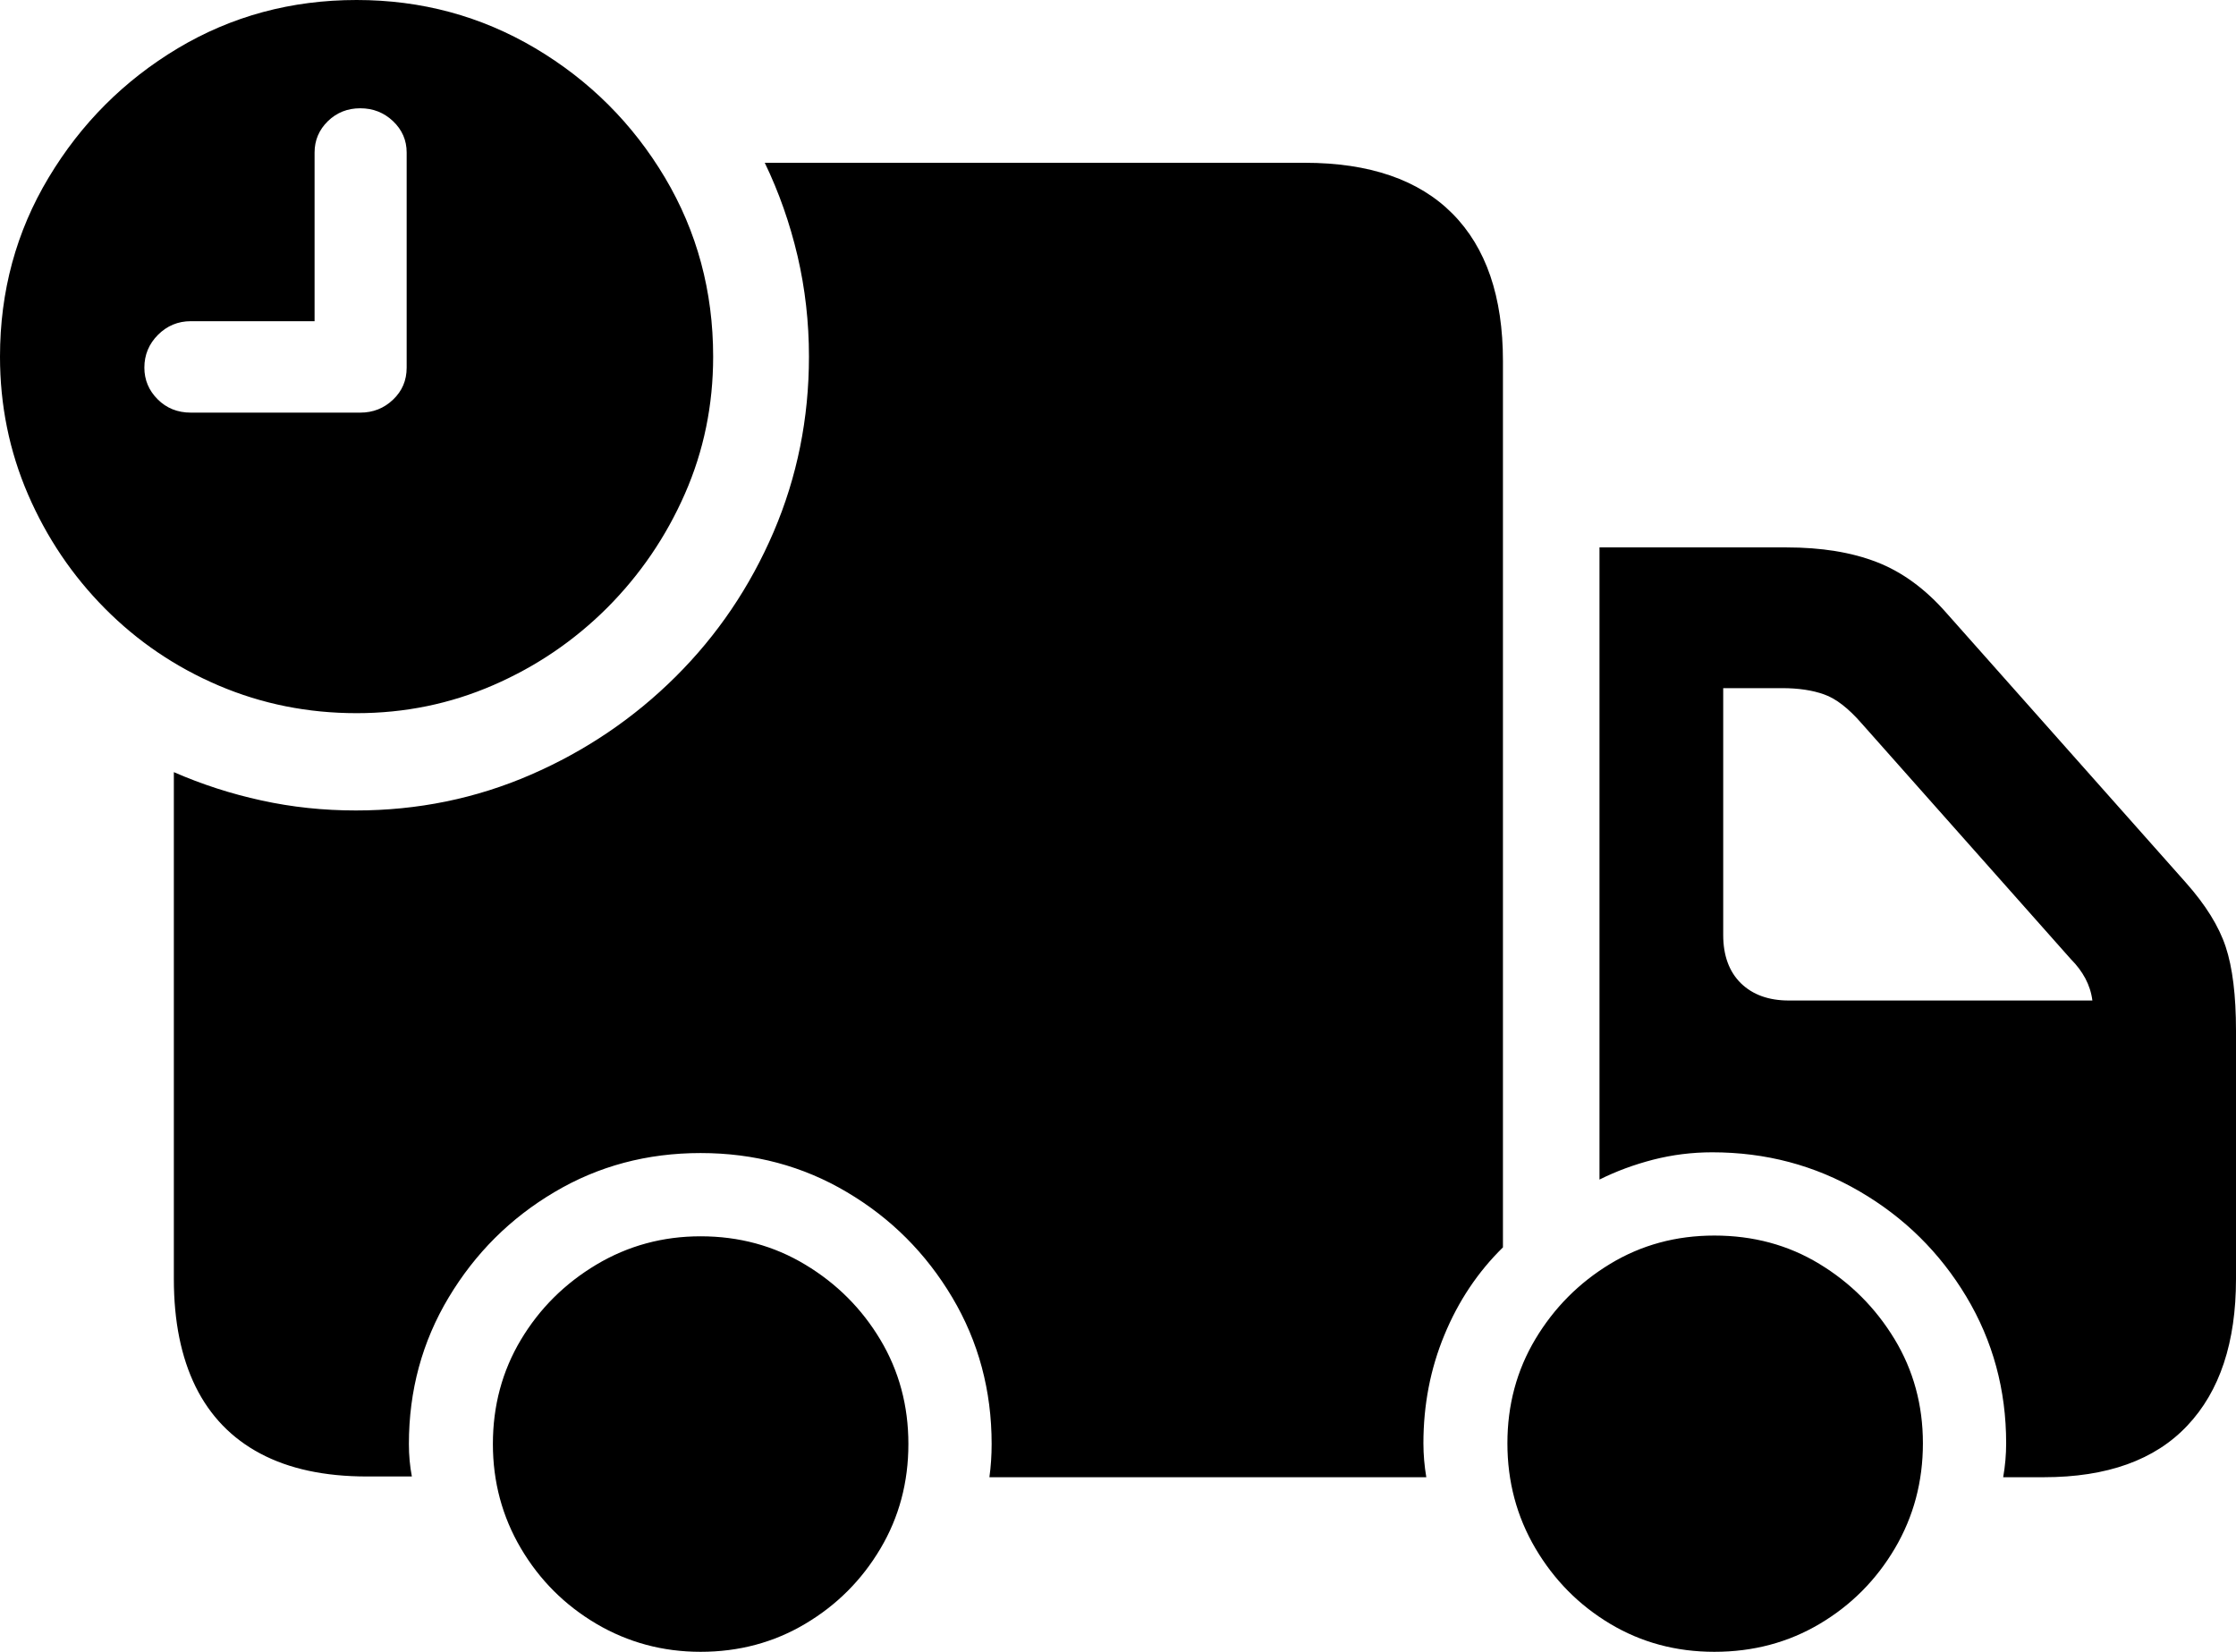 <svg width="27.074px" height="20px" viewBox="0 0 27.074 20" version="1.1" xmlns="http://www.w3.org/2000/svg" xmlns:xlink="http://www.w3.org/1999/xlink">
    <g id="Design" stroke="none" stroke-width="1" fill="none" fill-rule="evenodd">
        <g id="Ontwerp-Desktop-Homepage" transform="translate(-210, -219)" fill="#000000" fill-rule="nonzero">
            <g id="header-opti-grafisch" transform="translate(-3, -273.495)">
                <g id="􁂁" transform="translate(213, 492.495)">
                    <path d="M2.105,15.486 L2.105,9.349 C2.444,9.497 2.798,9.612 3.167,9.692 C3.536,9.773 3.916,9.813 4.309,9.813 C5.058,9.813 5.764,9.668 6.427,9.38 C7.09,9.092 7.675,8.696 8.18,8.194 C8.686,7.691 9.081,7.107 9.367,6.441 C9.652,5.775 9.795,5.067 9.795,4.318 C9.795,3.901 9.749,3.495 9.657,3.1 C9.564,2.704 9.432,2.328 9.26,1.971 L15.798,1.971 C16.583,1.971 17.18,2.177 17.587,2.587 C17.994,2.997 18.198,3.592 18.198,4.371 L18.198,15.103 C17.895,15.4 17.658,15.754 17.489,16.164 C17.319,16.574 17.235,17.012 17.235,17.475 C17.235,17.612 17.247,17.749 17.27,17.886 L11.98,17.886 C11.998,17.755 12.007,17.621 12.007,17.484 C12.007,16.836 11.848,16.244 11.53,15.709 C11.212,15.174 10.787,14.749 10.254,14.434 C9.722,14.118 9.132,13.961 8.483,13.961 C7.835,13.961 7.245,14.118 6.713,14.434 C6.18,14.749 5.754,15.174 5.433,15.709 C5.112,16.244 4.951,16.836 4.951,17.484 C4.951,17.621 4.963,17.752 4.987,17.877 L4.442,17.877 C3.931,17.877 3.501,17.785 3.153,17.6 C2.806,17.416 2.544,17.145 2.368,16.789 C2.193,16.432 2.105,15.998 2.105,15.486 Z M19.367,6.628 L21.632,6.628 C22.055,6.628 22.419,6.687 22.725,6.806 C23.032,6.925 23.313,7.131 23.568,7.422 L26.467,10.687 C26.705,10.955 26.866,11.213 26.949,11.463 C27.032,11.713 27.074,12.052 27.074,12.48 L27.074,15.486 C27.074,16.253 26.878,16.845 26.485,17.261 C26.093,17.678 25.513,17.886 24.746,17.886 L24.255,17.886 C24.279,17.749 24.291,17.612 24.291,17.475 C24.291,16.827 24.13,16.236 23.809,15.7 C23.488,15.165 23.057,14.74 22.516,14.425 C21.974,14.109 21.38,13.952 20.731,13.952 C20.488,13.952 20.25,13.982 20.018,14.041 C19.786,14.101 19.569,14.181 19.367,14.282 L19.367,6.628 Z M21.659,12.114 L25.335,12.114 C25.323,12.019 25.294,11.93 25.25,11.847 C25.205,11.763 25.147,11.686 25.076,11.615 L22.542,8.76 C22.382,8.576 22.23,8.458 22.087,8.408 C21.945,8.357 21.775,8.332 21.579,8.332 L20.865,8.332 L20.865,11.32 C20.865,11.57 20.937,11.765 21.079,11.905 C21.222,12.044 21.415,12.114 21.659,12.114 Z M8.483,20 C8.026,20 7.605,19.887 7.221,19.661 C6.838,19.435 6.533,19.13 6.307,18.747 C6.081,18.363 5.968,17.942 5.968,17.484 C5.968,17.021 6.081,16.6 6.307,16.222 C6.533,15.844 6.838,15.541 7.221,15.312 C7.605,15.083 8.026,14.969 8.483,14.969 C8.947,14.969 9.37,15.083 9.75,15.312 C10.131,15.541 10.434,15.844 10.66,16.222 C10.886,16.6 10.999,17.021 10.999,17.484 C10.999,17.948 10.886,18.371 10.66,18.751 C10.434,19.132 10.131,19.435 9.75,19.661 C9.37,19.887 8.947,20 8.483,20 Z M20.758,20 C20.294,20 19.874,19.887 19.496,19.661 C19.118,19.435 18.817,19.13 18.591,18.747 C18.365,18.363 18.252,17.939 18.252,17.475 C18.252,17.012 18.365,16.591 18.591,16.213 C18.817,15.836 19.118,15.532 19.496,15.303 C19.874,15.074 20.294,14.96 20.758,14.96 C21.228,14.96 21.652,15.074 22.029,15.303 C22.407,15.532 22.71,15.836 22.939,16.213 C23.168,16.591 23.283,17.012 23.283,17.475 C23.283,17.939 23.17,18.363 22.944,18.747 C22.718,19.13 22.415,19.435 22.034,19.661 C21.653,19.887 21.228,20 20.758,20 Z M4.318,8.635 C3.729,8.635 3.173,8.524 2.649,8.301 C2.126,8.078 1.667,7.767 1.271,7.368 C0.876,6.97 0.565,6.509 0.339,5.986 C0.113,5.462 0,4.906 0,4.318 C0,3.527 0.196,2.804 0.589,2.15 C0.981,1.496 1.503,0.974 2.154,0.584 C2.806,0.195 3.527,0 4.318,0 C5.103,0 5.824,0.195 6.481,0.584 C7.138,0.974 7.661,1.496 8.051,2.15 C8.44,2.804 8.635,3.527 8.635,4.318 C8.635,4.906 8.521,5.461 8.292,5.981 C8.063,6.502 7.749,6.961 7.351,7.36 C6.952,7.758 6.493,8.07 5.972,8.296 C5.452,8.522 4.9,8.635 4.318,8.635 Z M2.31,4.996 L4.362,4.996 C4.517,4.996 4.649,4.944 4.759,4.839 C4.869,4.735 4.924,4.606 4.924,4.451 L4.924,1.847 C4.924,1.698 4.869,1.572 4.759,1.467 C4.649,1.363 4.517,1.311 4.362,1.311 C4.208,1.311 4.077,1.363 3.97,1.467 C3.863,1.572 3.809,1.698 3.809,1.847 L3.809,3.889 L2.31,3.889 C2.156,3.889 2.023,3.944 1.913,4.054 C1.803,4.164 1.748,4.297 1.748,4.451 C1.748,4.6 1.802,4.728 1.909,4.835 C2.016,4.942 2.15,4.996 2.31,4.996 Z" id="Shape"></path>
                </g>
            </g>
        </g>
    </g>
</svg>